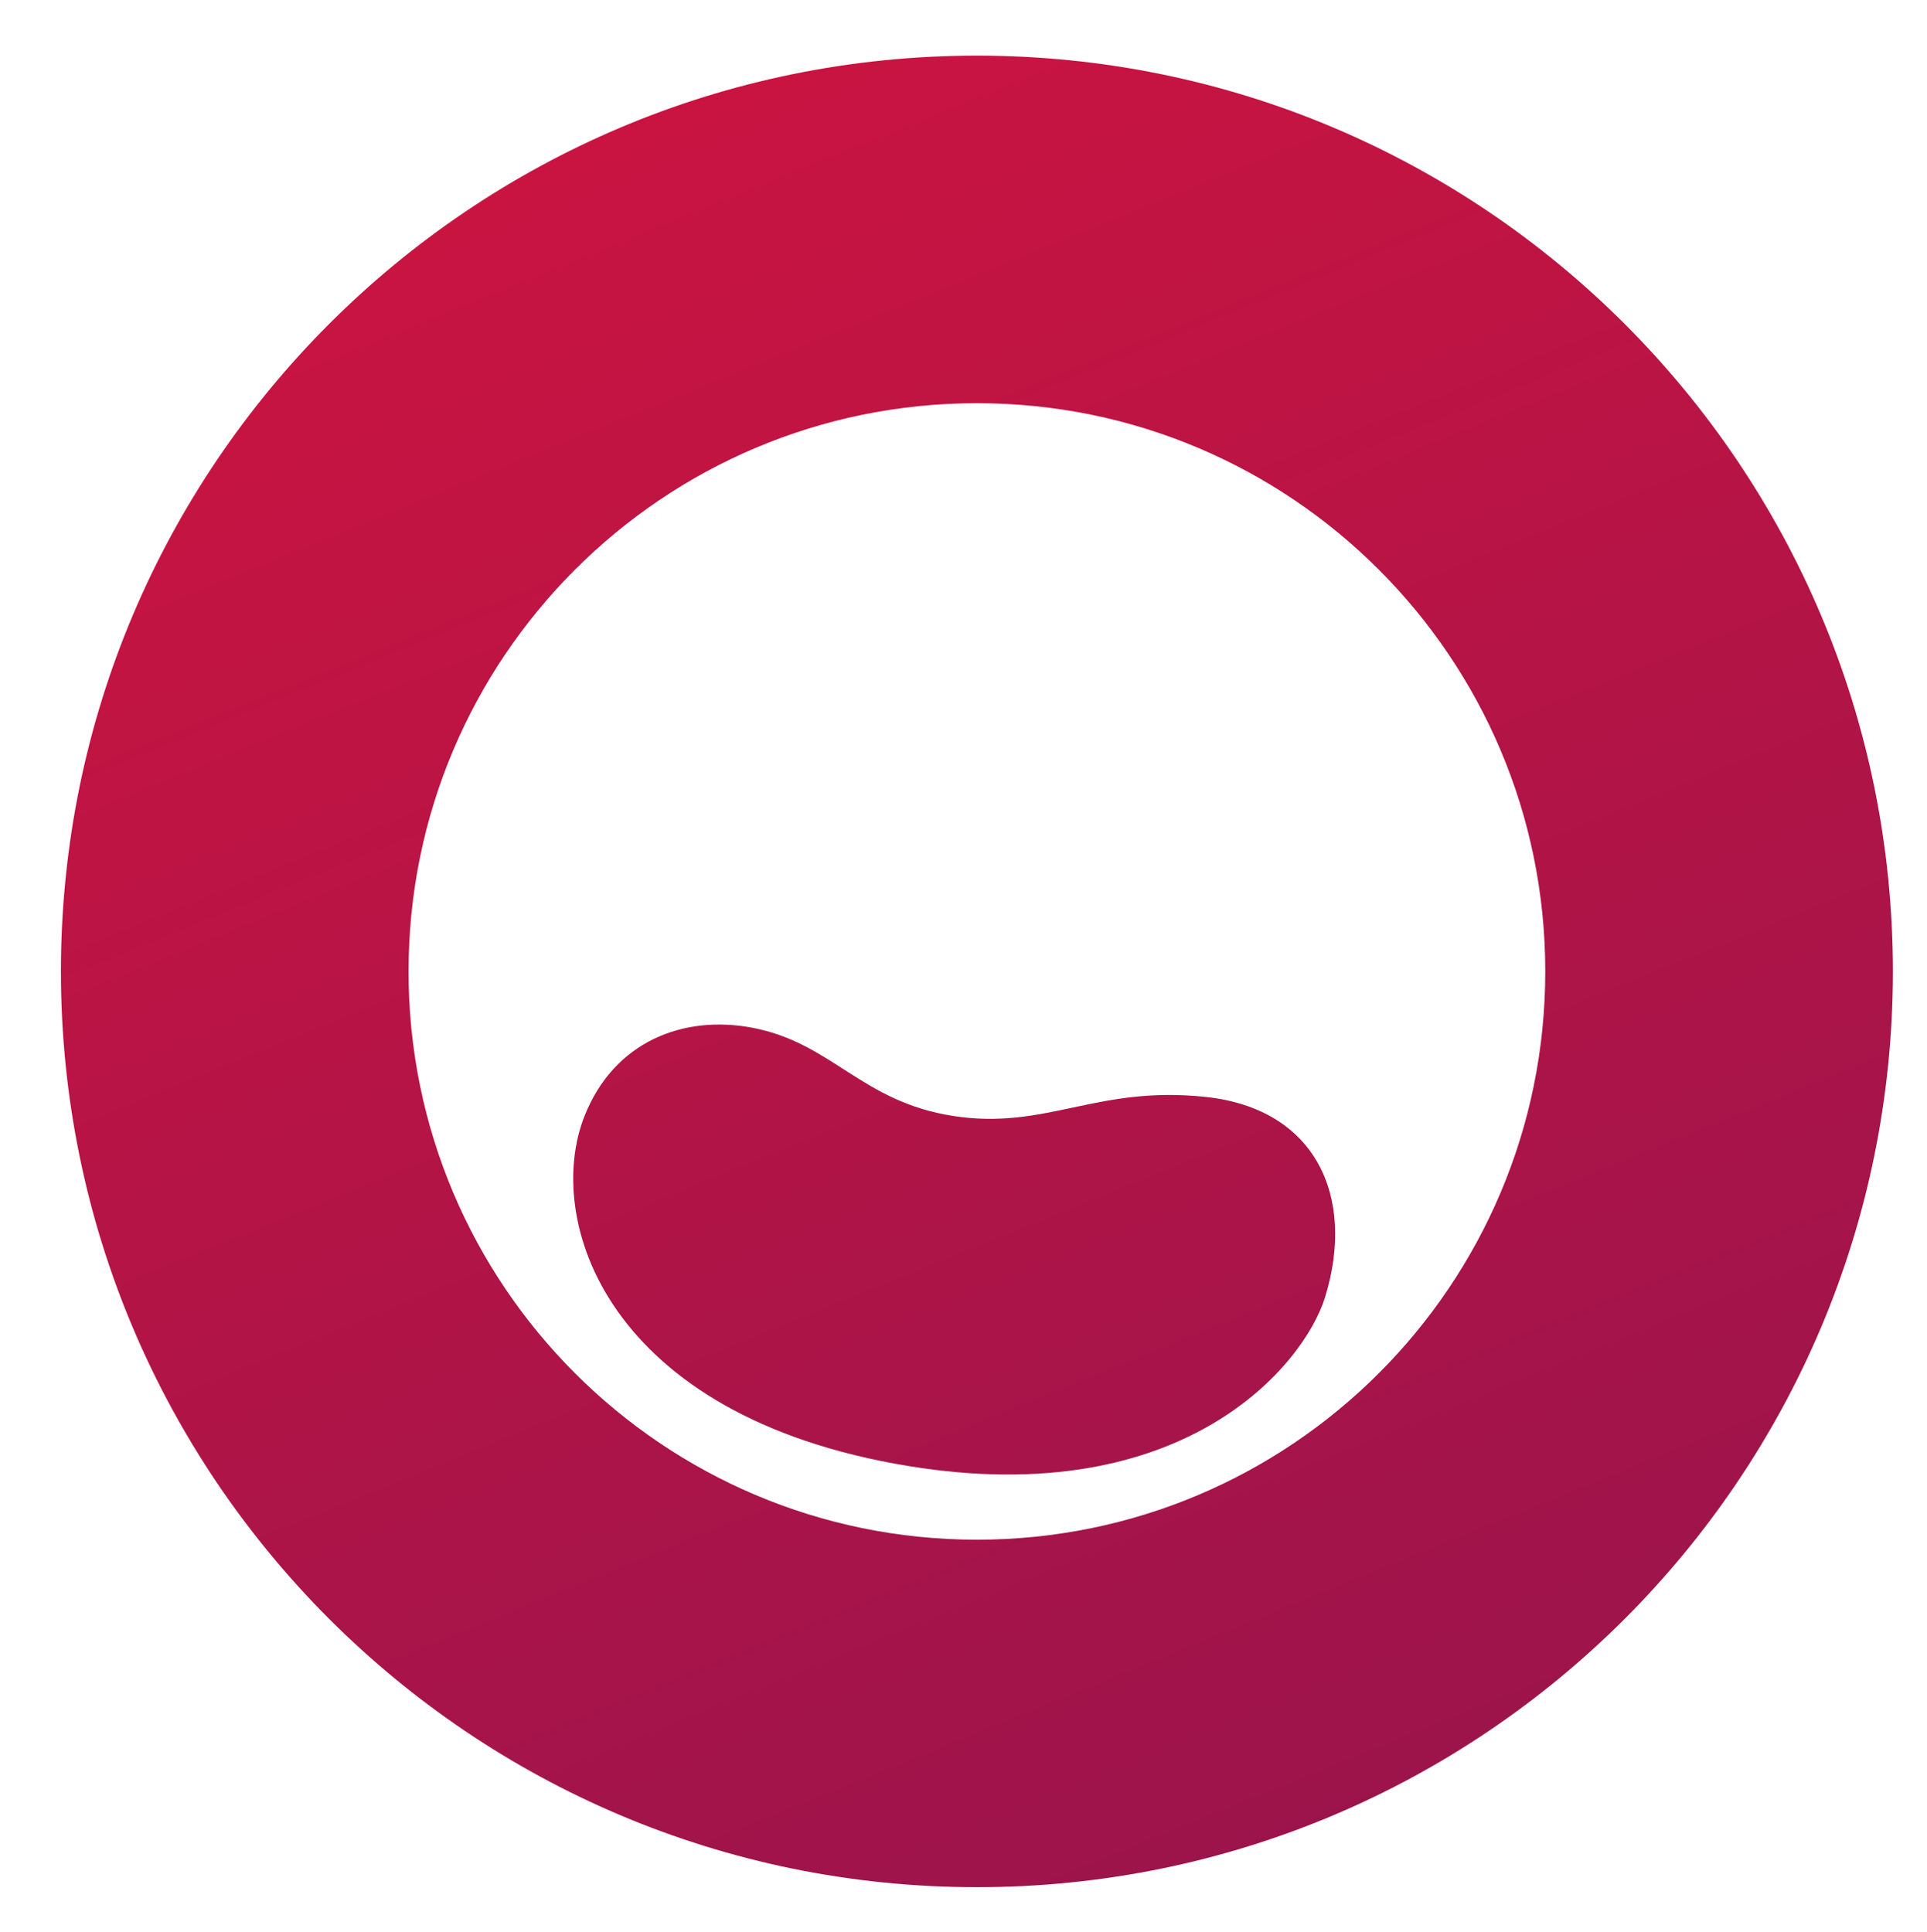 <?xml version="1.0" encoding="UTF-8"?> <svg xmlns="http://www.w3.org/2000/svg" xmlns:xlink="http://www.w3.org/1999/xlink" id="_Слой_1" viewBox="0 0 516.77 518.13"><defs><style>.cls-1{fill:url(#_Безымянный_градиент_141);}.cls-2{fill:url(#_Безымянный_градиент_141-2);}</style><linearGradient id="_Безымянный_градиент_141" x1="58.52" y1="-240.82" x2="450.8" y2="725.87" gradientUnits="userSpaceOnUse"><stop offset="0" stop-color="#e4153b"></stop><stop offset="1" stop-color="#851351"></stop></linearGradient><linearGradient id="_Безымянный_градиент_141-2" x1="30.86" y1="-229.6" x2="423.14" y2="737.1" xlink:href="#_Безымянный_градиент_141"></linearGradient></defs><path class="cls-1" d="M261.98,14.92C126.32,14.92,16.34,124.9,16.34,260.56s109.98,245.64,245.64,245.64,245.64-109.98,245.64-245.64S397.65,14.92,261.98,14.92ZM261.98,412.99c-84.18,0-152.42-68.24-152.42-152.42s68.24-152.42,152.42-152.42,152.42,68.24,152.42,152.42-68.24,152.42-152.42,152.42Z"></path><path class="cls-2" d="M156.75,299.35c7.96-20.07,26.57-27.15,44.91-23.7,21.57,4.05,29.17,19.87,54.08,23.7,24.91,3.83,38.32-8.3,67.7-5.11,29.38,3.19,40.19,26.71,31.93,53.65-5.54,18.08-37.7,57.48-111.76,45.34-81.26-13.32-97.83-66.21-86.86-93.88Z"></path></svg> 